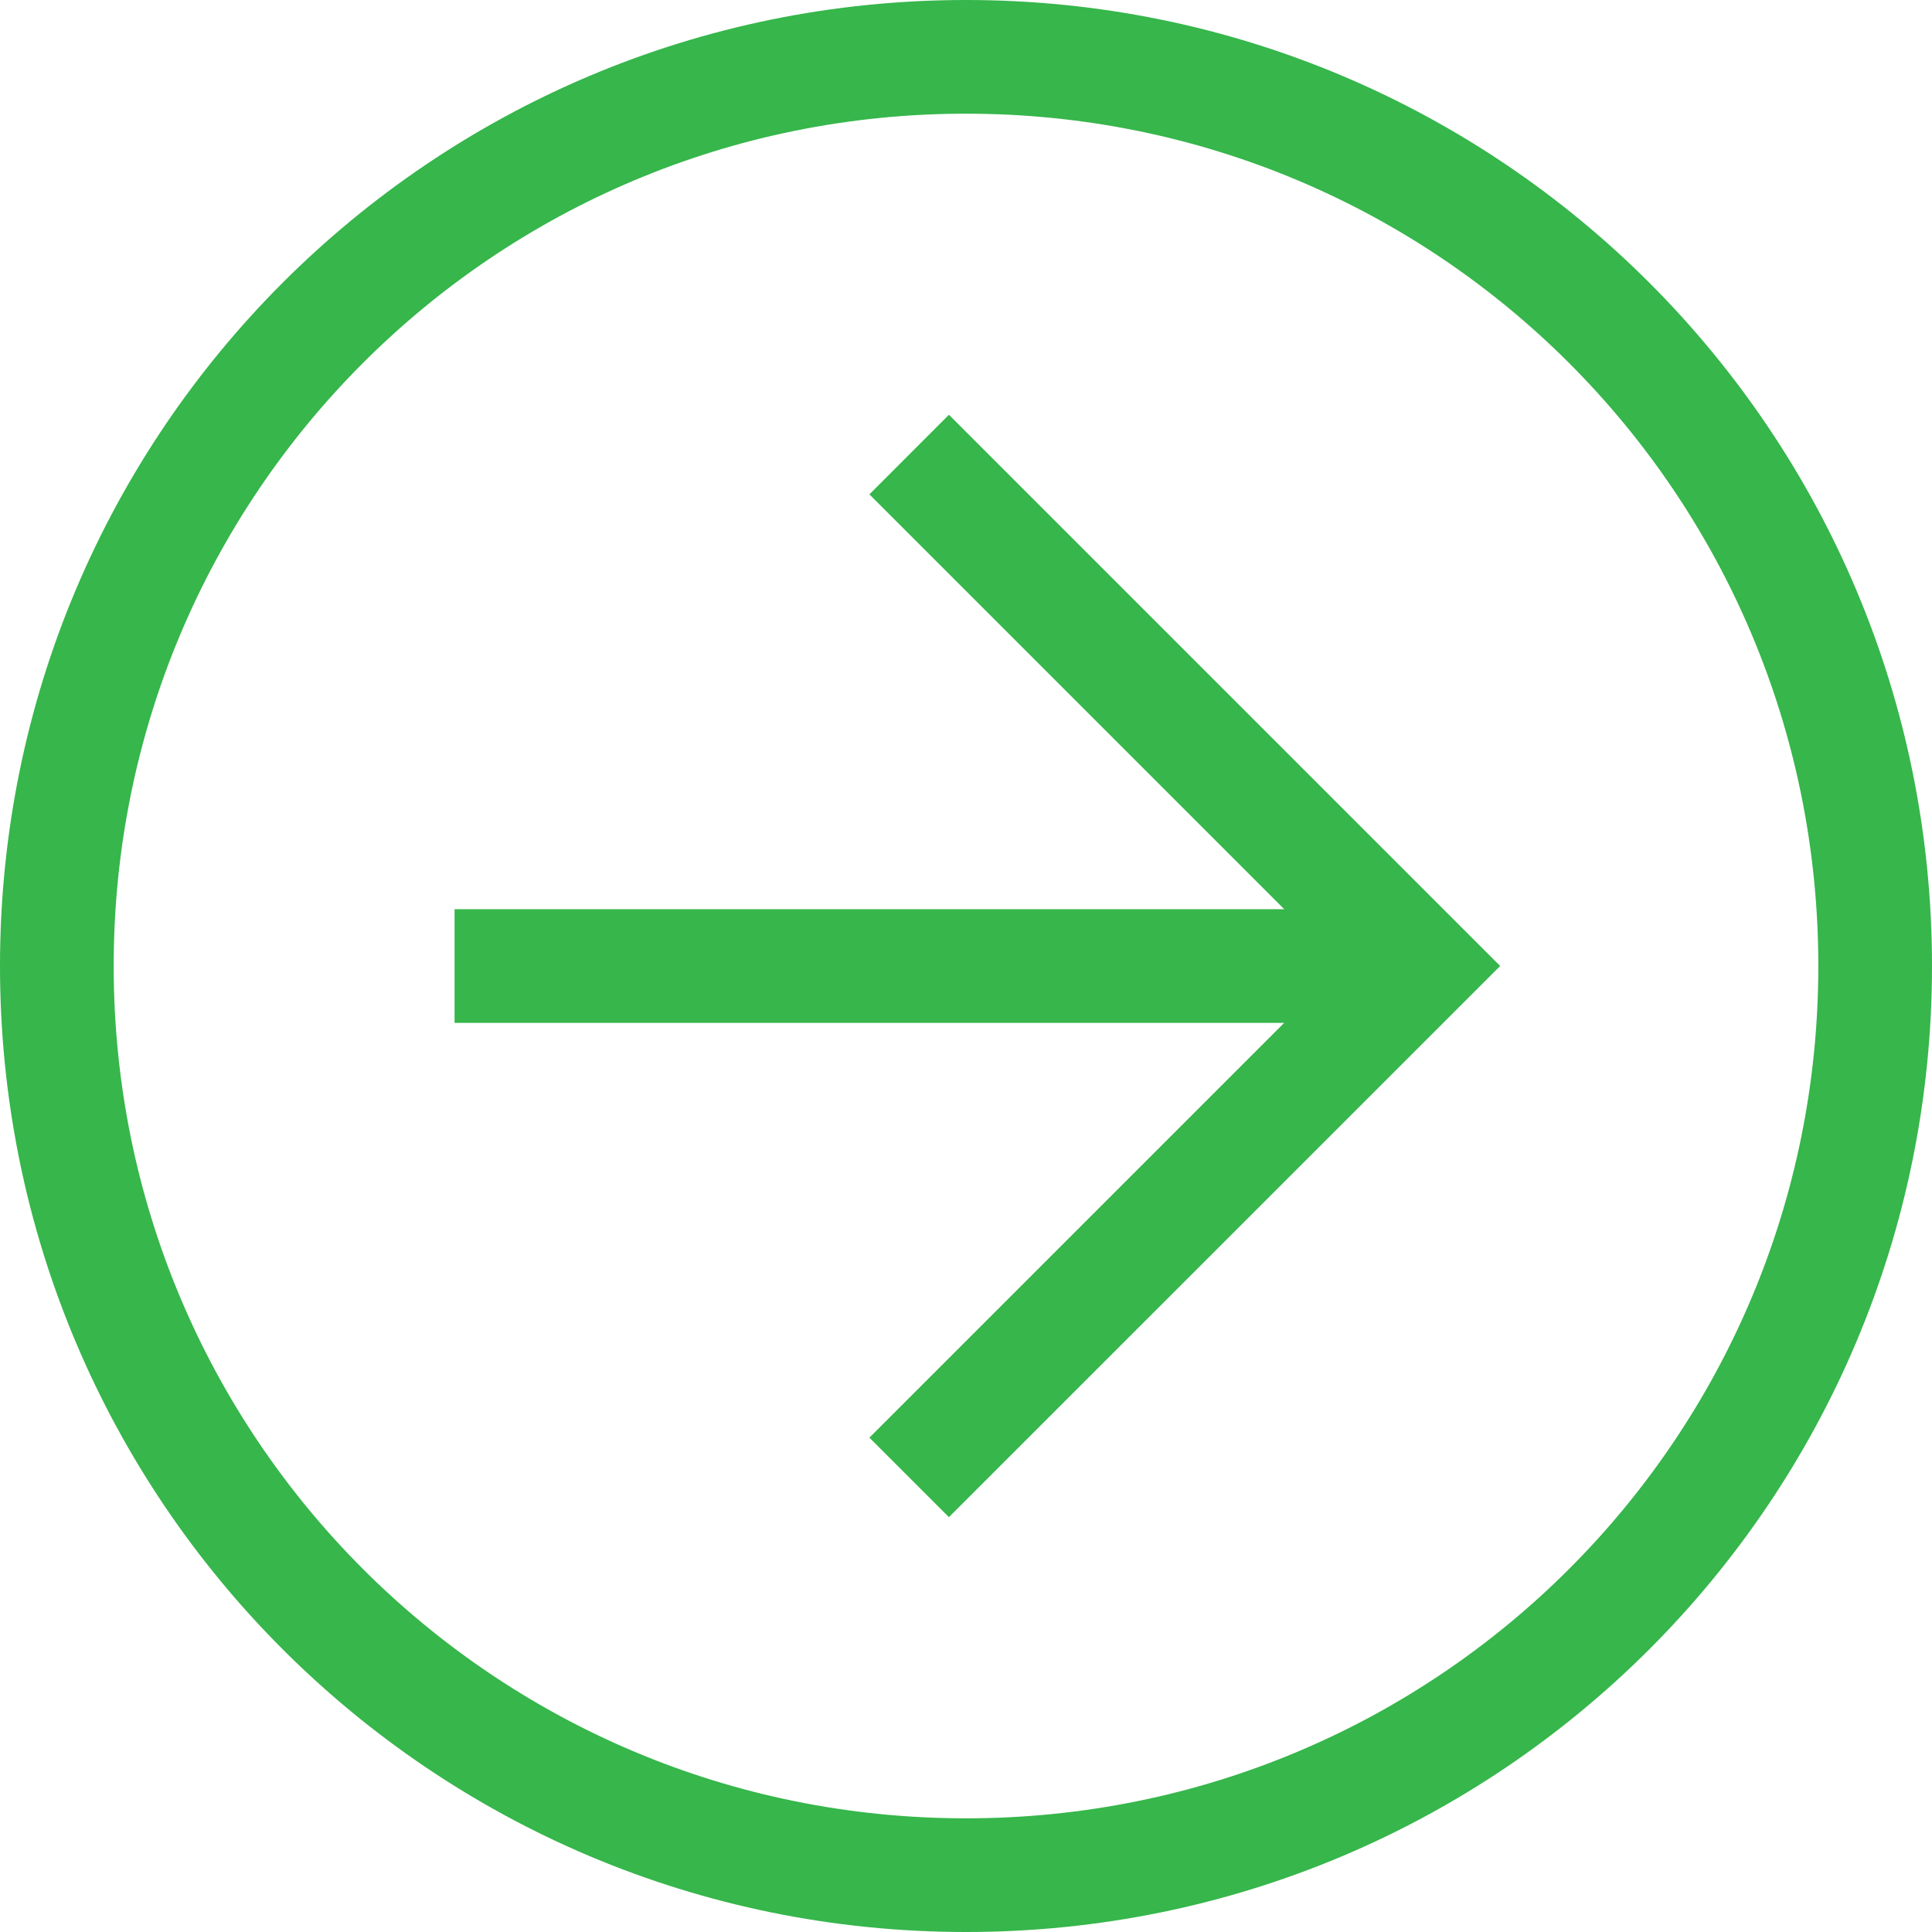 <?xml version="1.0" encoding="UTF-8"?> <svg xmlns="http://www.w3.org/2000/svg" width="25" height="25" viewBox="0 0 25 25" fill="none"><path d="M4.76837e-07 12.5C4.76837e-07 5.588 5.588 0 12.5 0C19.412 0 25 5.588 25 12.5C25 19.412 19.412 25 12.5 25C5.588 25 4.76837e-07 19.412 4.76837e-07 12.5ZM23.529 12.5C23.529 6.397 18.603 1.471 12.5 1.471C6.397 1.471 1.471 6.397 1.471 12.5C1.471 18.603 6.397 23.529 12.5 23.529C18.603 23.529 23.529 18.603 23.529 12.5Z" fill="#36B64B"></path><path d="M11.25 18.603L17.353 12.5L11.25 6.397L12.279 5.367L19.412 12.5L12.279 19.632L11.25 18.603Z" fill="#36B64B"></path><path d="M18.382 11.765V13.236H5.882V11.765H18.382Z" fill="#36B64B"></path></svg> 